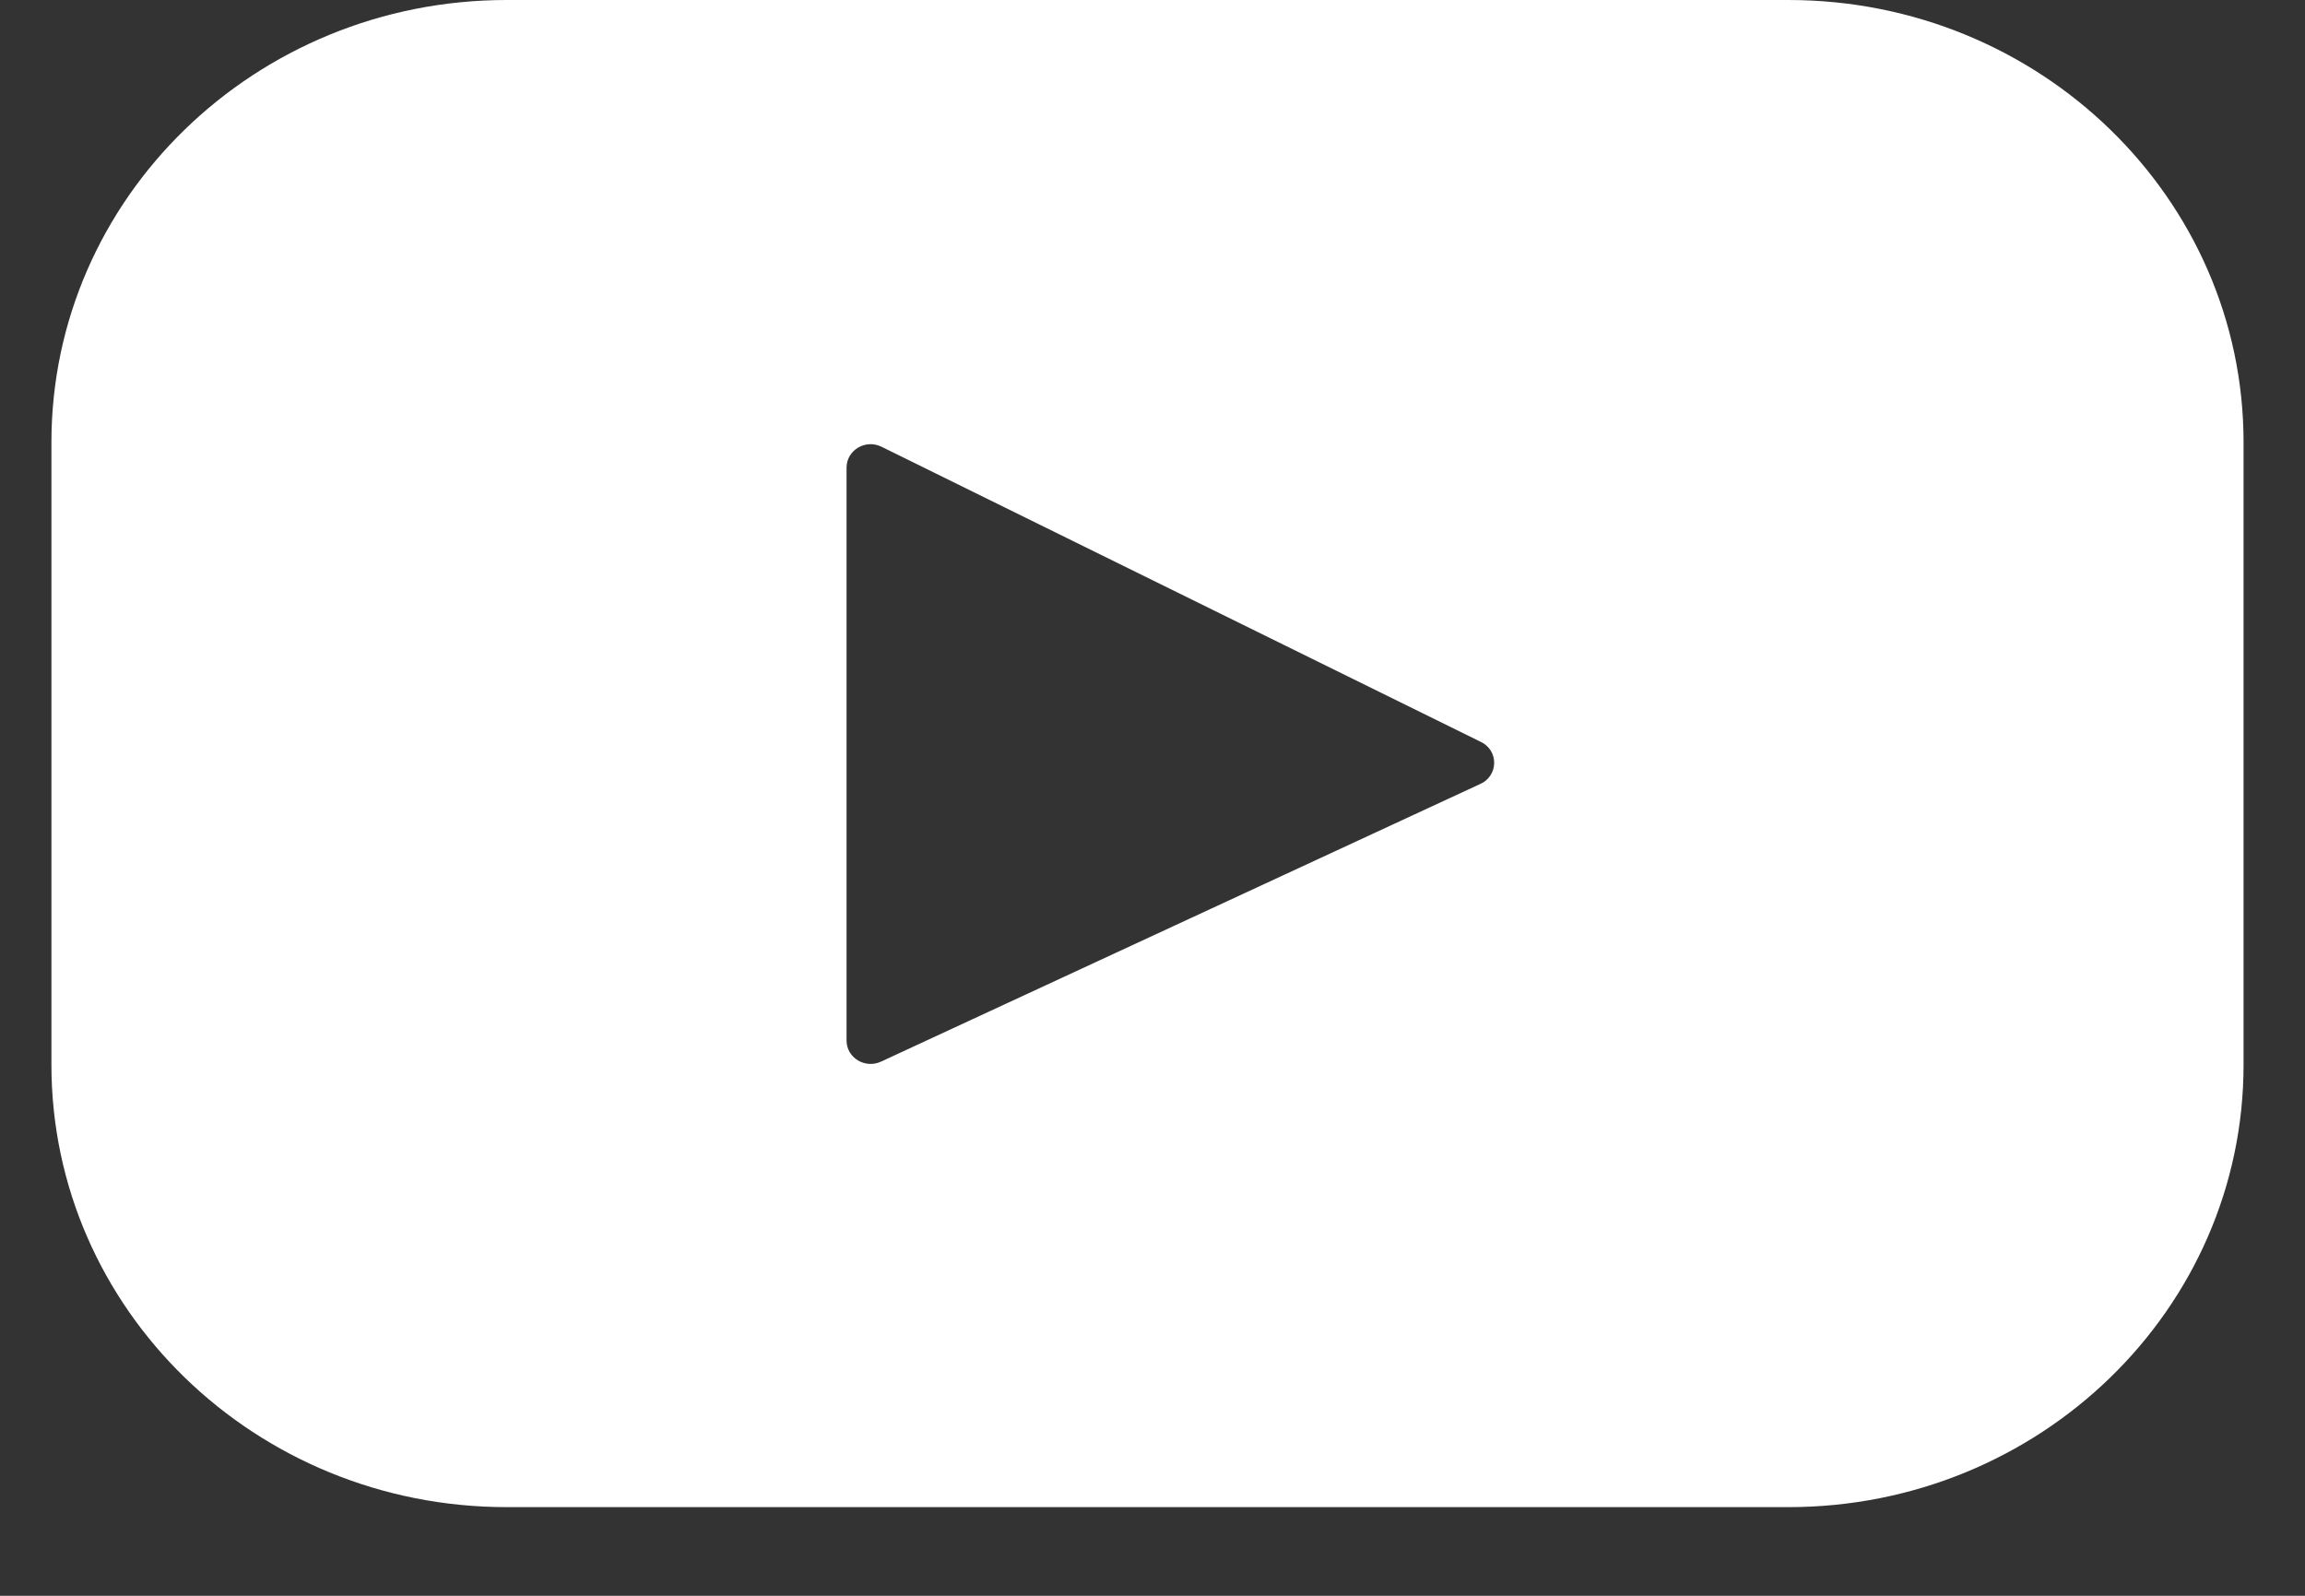 <svg width="26" height="18" viewBox="0 0 26 18" fill="none" xmlns="http://www.w3.org/2000/svg">
  <rect x="0" y="0" width="26" height="18" fill="#333333" stroke="none"/>
  <path d="M20.172 0H5.716C2.879 0 0.58 2.234 0.58 4.99V12.01C0.58 14.767 2.88 17 5.716 17H20.172C23.008 17 25.307 14.766 25.307 12.01V4.99C25.307 2.234 23.008 0 20.172 0ZM16.699 8.842L9.937 11.975C9.757 12.058 9.549 11.931 9.549 11.737V5.275C9.549 5.078 9.762 4.95 9.943 5.039L16.705 8.369C16.75 8.39 16.788 8.424 16.815 8.466C16.841 8.509 16.855 8.558 16.854 8.607C16.854 8.657 16.838 8.706 16.811 8.747C16.784 8.789 16.745 8.822 16.699 8.842Z" fill="white"/>
</svg>